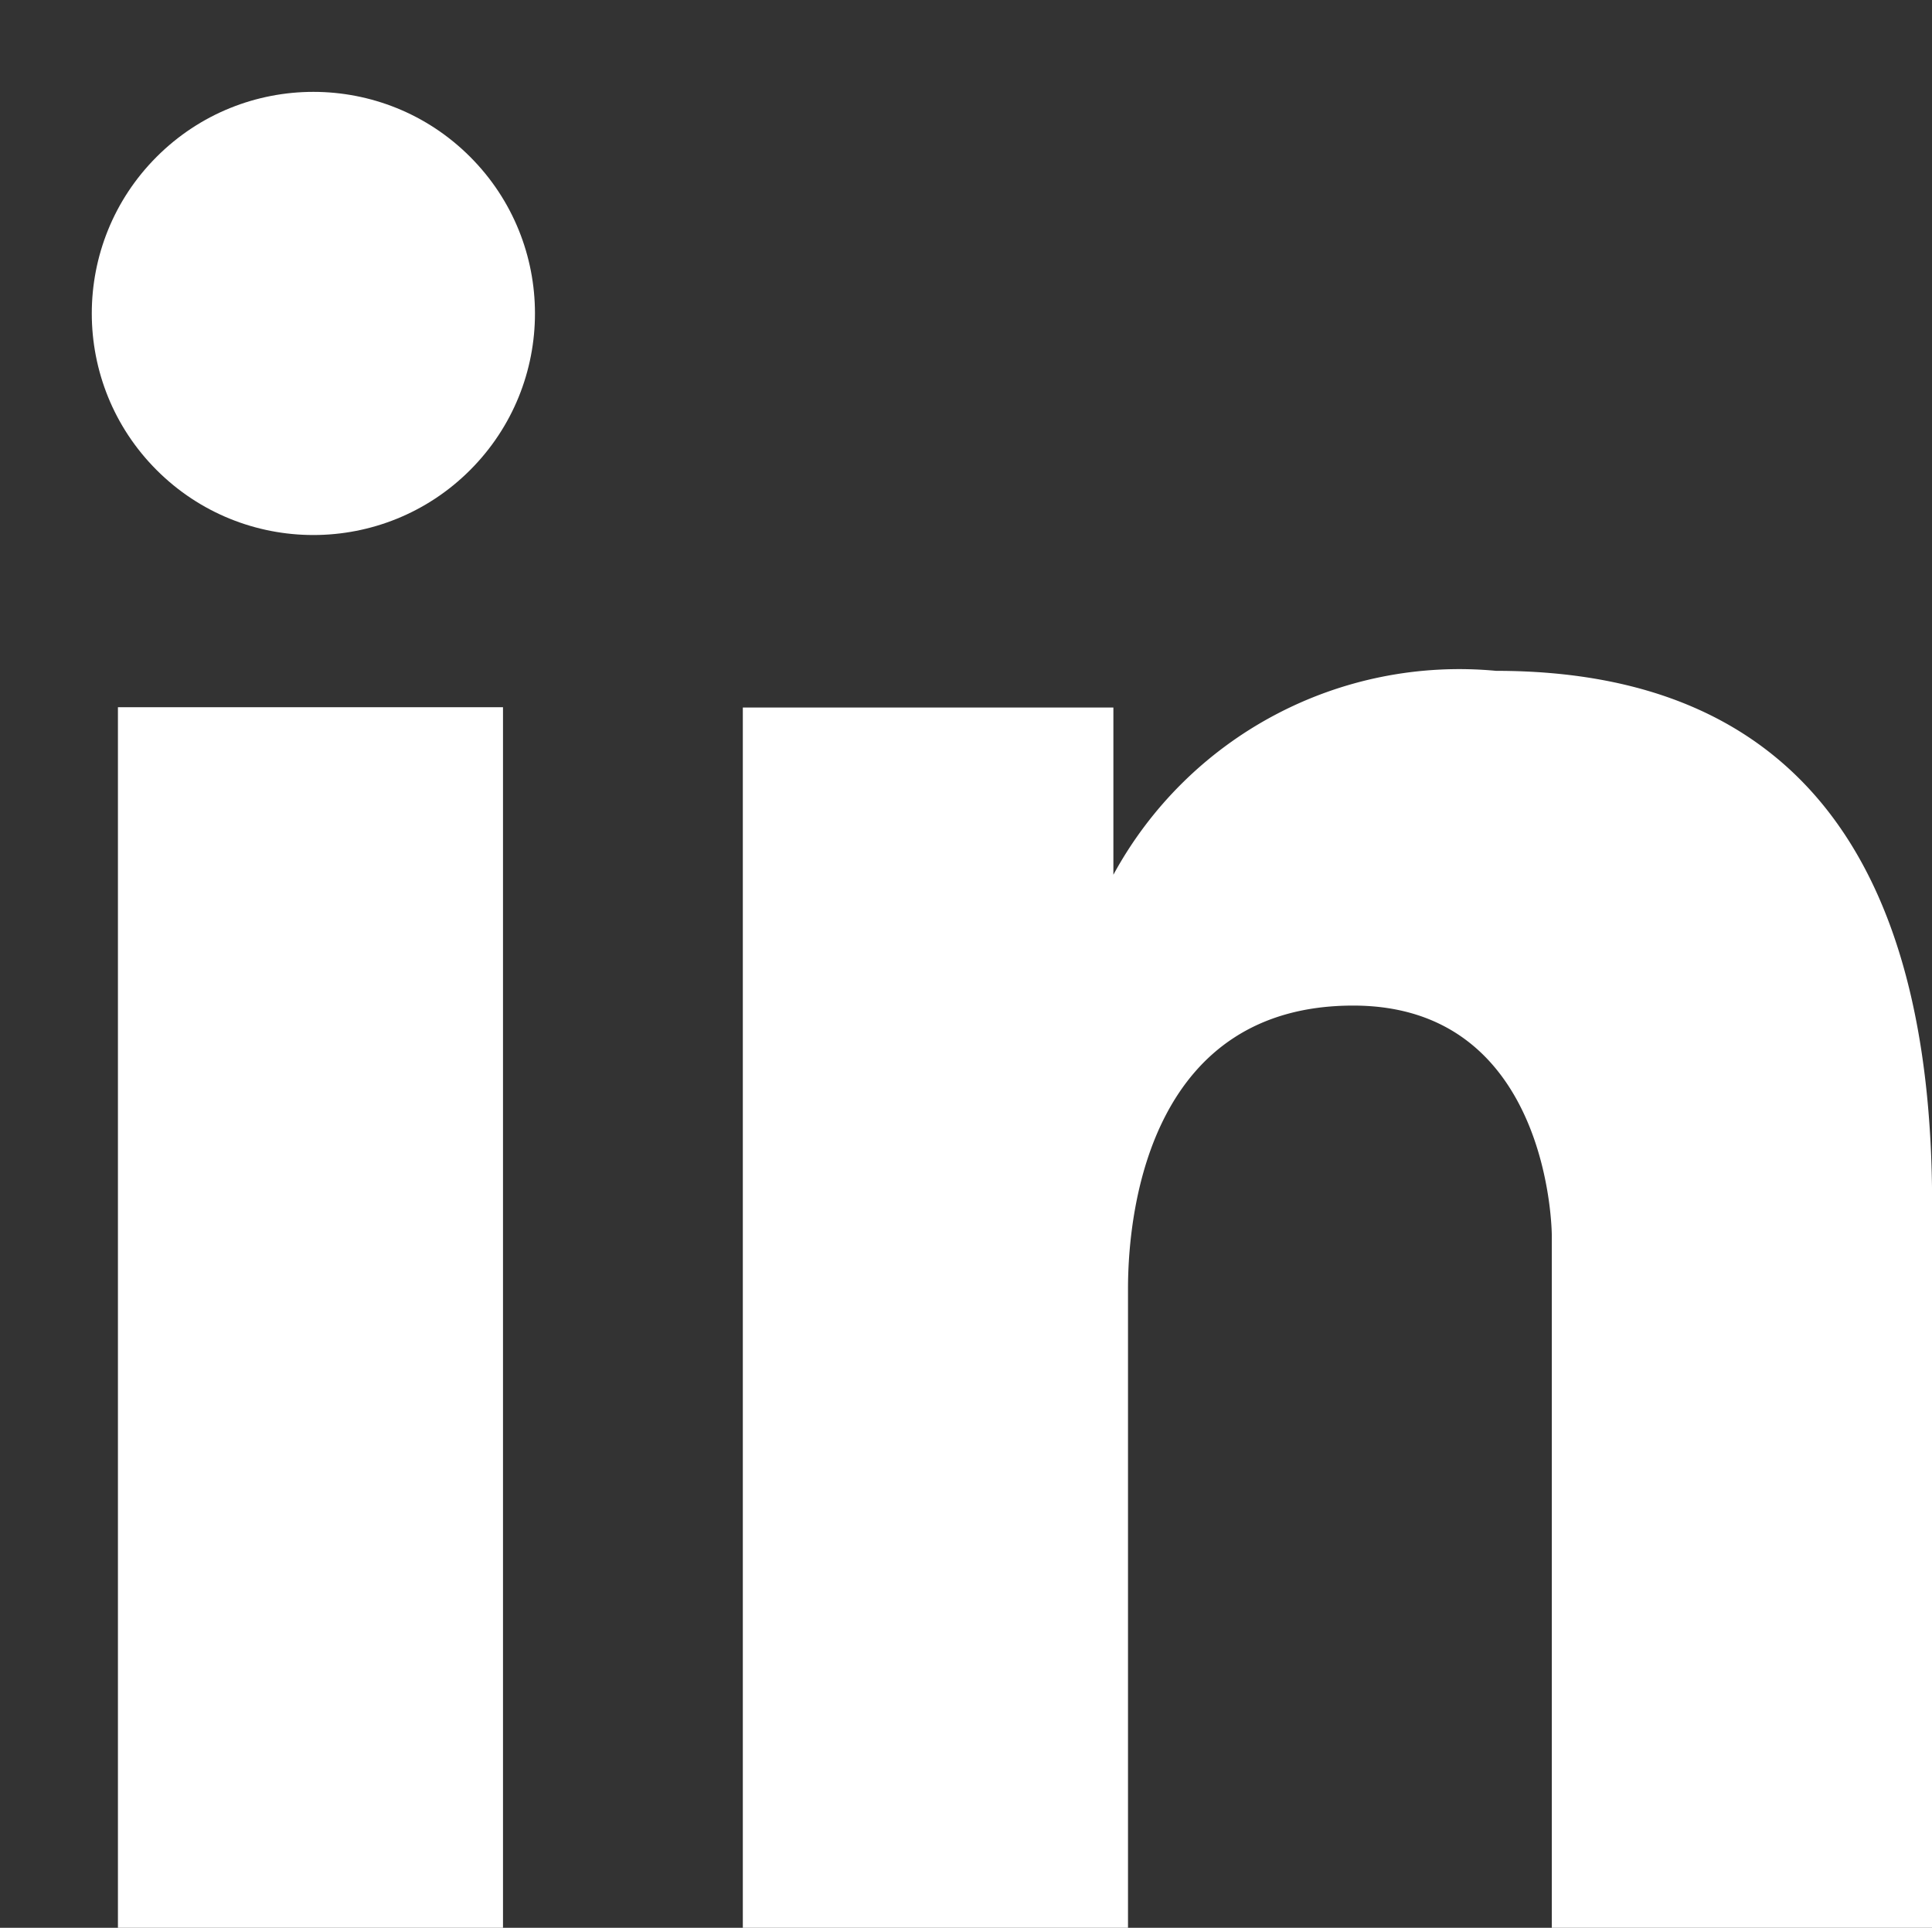 <svg xmlns="http://www.w3.org/2000/svg" width="17.054" height="17.018" viewBox="0 0 17.054 17.018">
  <rect x="0" y="0" width="17.054" height="17.018" fill="#333333" stroke="none"/>
  <g id="Сгруппировать_201" data-name="Сгруппировать 201" transform="translate(-454.182 -2959.499)">
    <g id="Сгруппировать_98" data-name="Сгруппировать 98" transform="translate(454.182 2959.499)">
      <rect id="Прямоугольник_95" data-name="Прямоугольник 95" width="3.399" height="10.775" transform="translate(1.041 6.243)" fill="#fff"/>
      <circle id="Эллипс_15" data-name="Эллипс 15" cx="1.956" cy="1.956" r="1.956" transform="translate(0 2.767) rotate(-45)" fill="#fff"/>
      <path id="Контур_228" data-name="Контур 228" d="M1974.441,3113.092a3.476,3.476,0,0,0-3.378,1.8v-1.476h-3.271v10.775h3.4v-5.644c0-.77.235-2.5,1.988-2.5s1.753,2.031,1.753,2.031v6.115h3.357V3117.8C1978.29,3114.76,1977.071,3113.092,1974.441,3113.092Z" transform="translate(-1961.235 -3107.17)" fill="#fff"/>
    </g>
  </g>
</svg>
